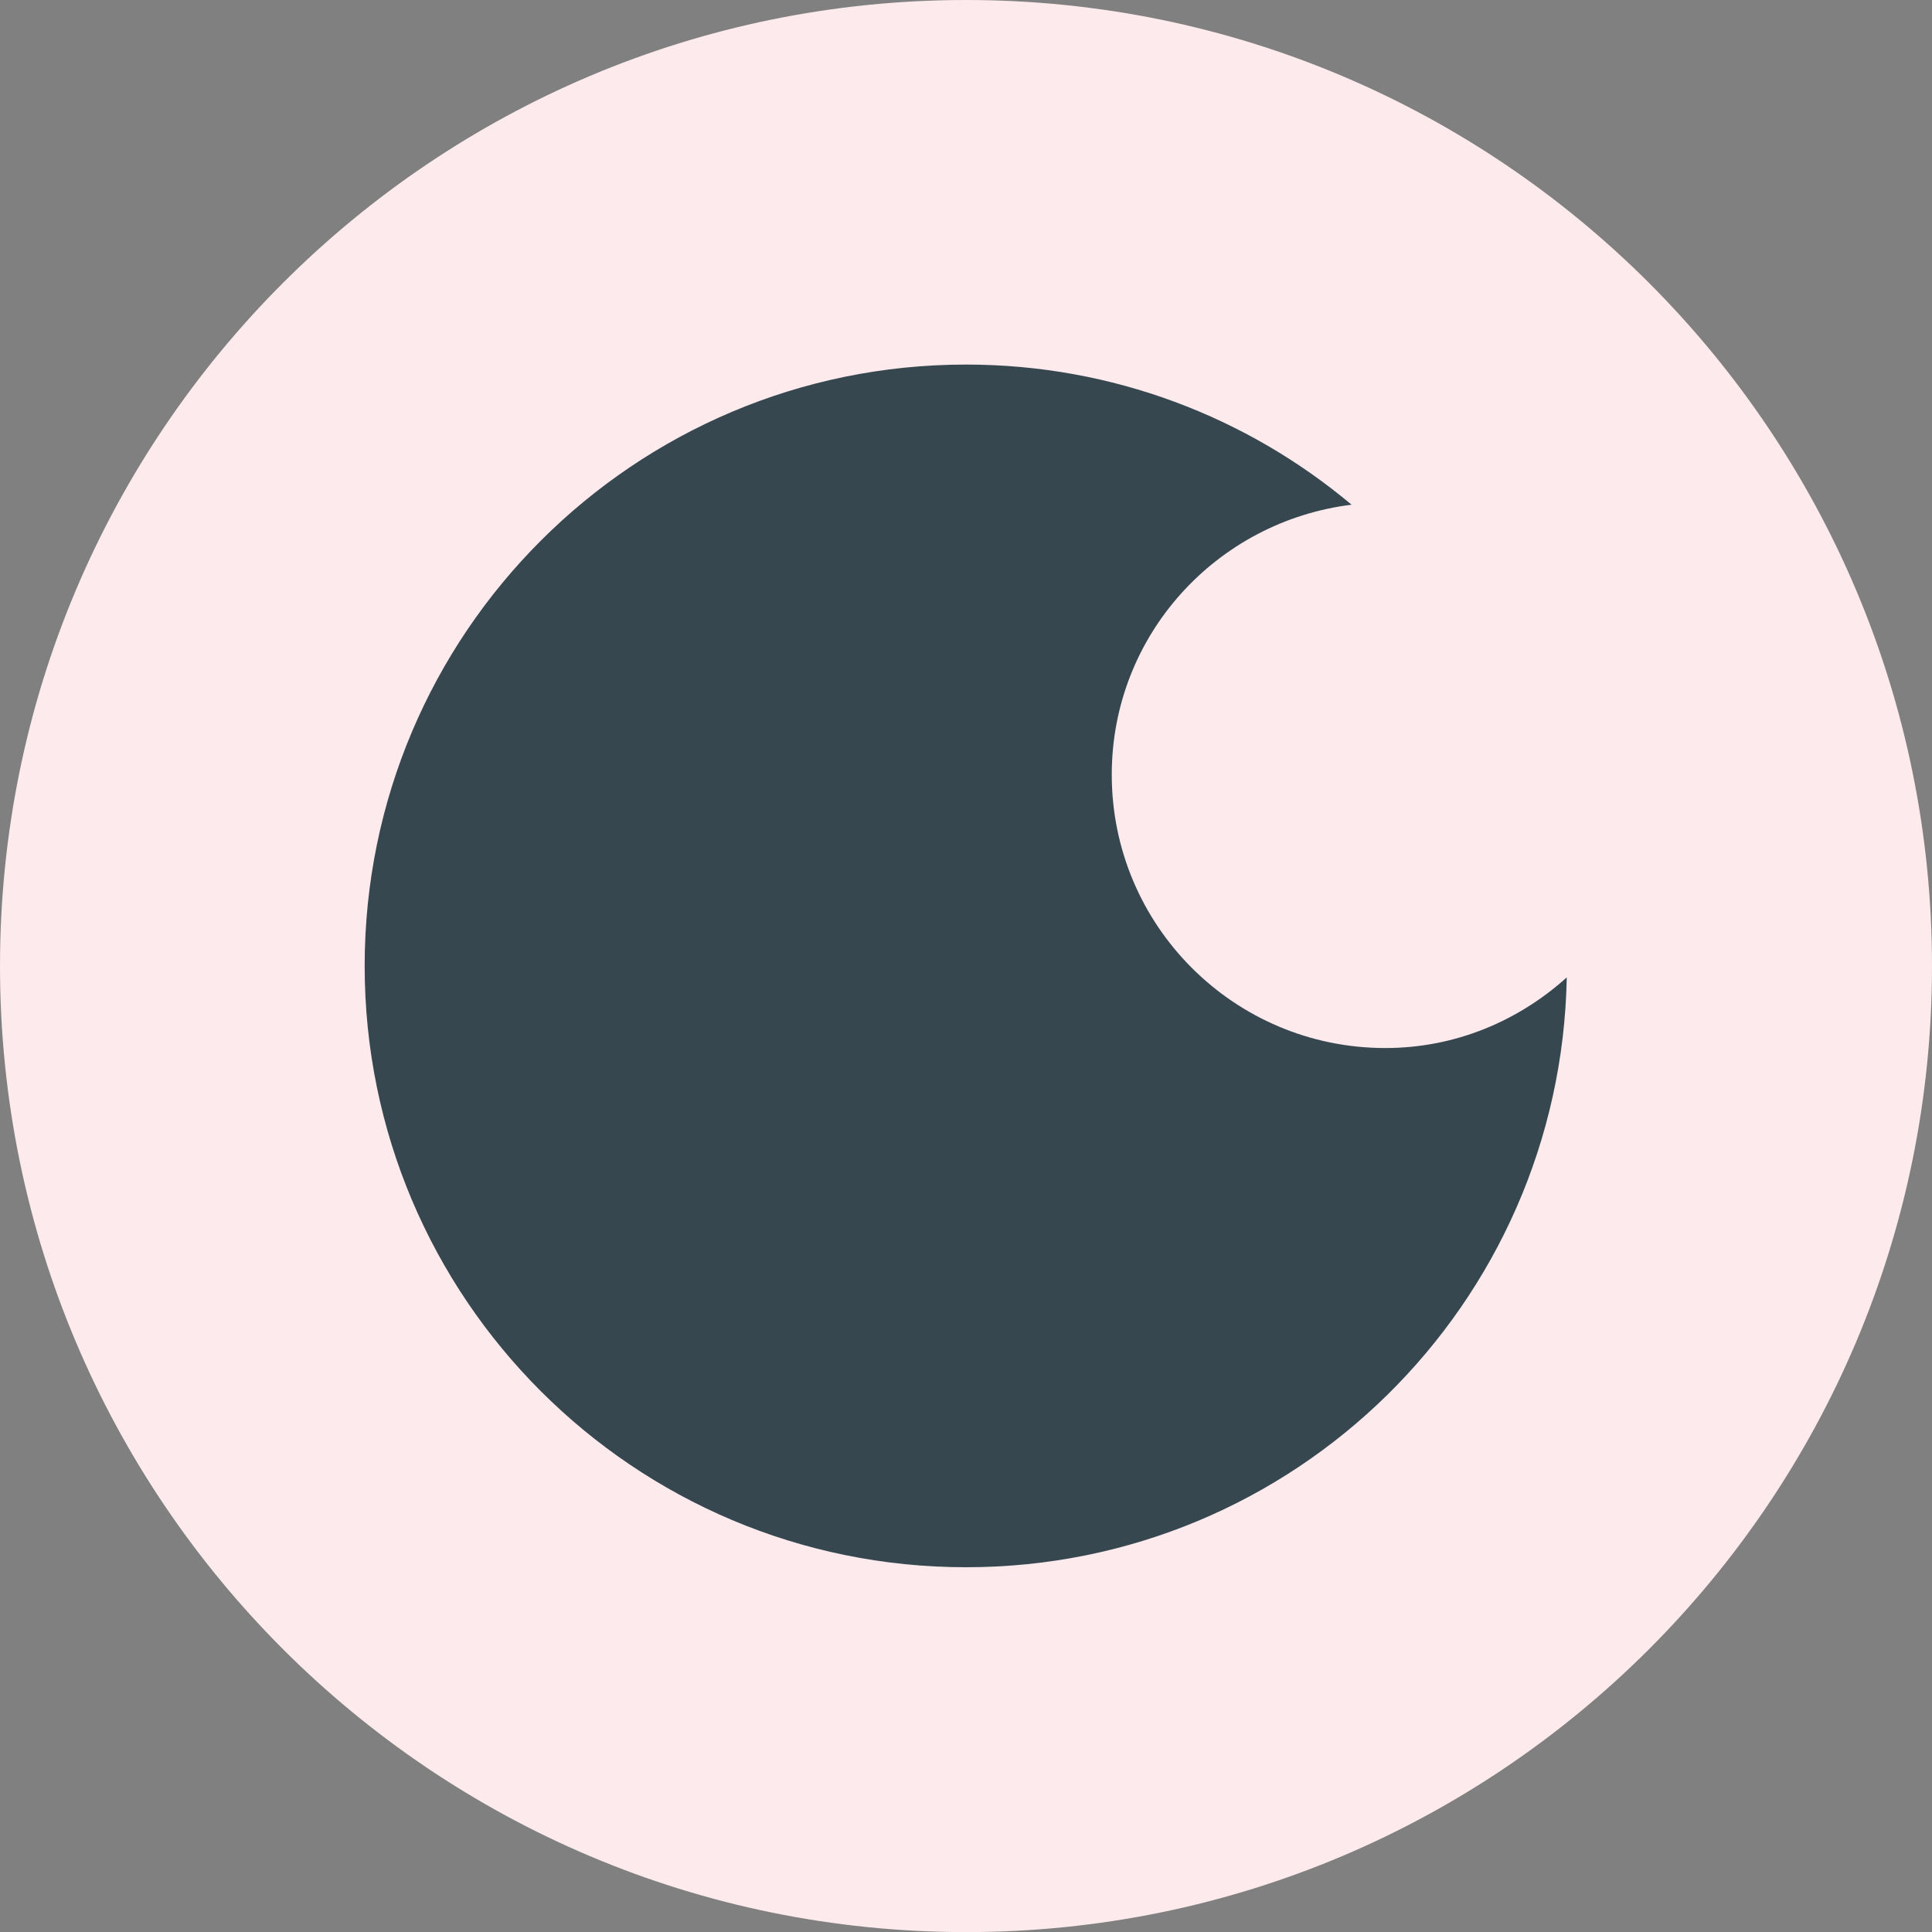 <?xml version="1.0" encoding="utf-8"?>
<!-- Generator: Adobe Illustrator 16.0.0, SVG Export Plug-In . SVG Version: 6.00 Build 0)  -->
<!DOCTYPE svg PUBLIC "-//W3C//DTD SVG 1.1//EN" "http://www.w3.org/Graphics/SVG/1.1/DTD/svg11.dtd">
<svg version="1.1" id="Capa_1" xmlns="http://www.w3.org/2000/svg" xmlns:xlink="http://www.w3.org/1999/xlink" x="0px" y="0px"
	 width="20.101px" height="20.102px" viewBox="0 0 20.101 20.102" enable-background="new 0 0 20.101 20.102" xml:space="preserve">
<rect x="0" y="0" width="20.101" height="20.102" fill="#808080" stroke="none"/>
<g>
	<path fill="#FCEAED" d="M20.101,10.051c0,5.551-4.5,10.051-10.05,10.051C4.5,20.102,0,15.602,0,10.051S4.5,0,10.051,0
		C15.601,0,20.101,4.5,20.101,10.051"/>
	<path fill="#37474F" d="M14.413,10.904c-1.571,0-2.846-1.273-2.846-2.844c0-1.452,1.091-2.635,2.495-2.809
		c-1.085-0.91-2.484-1.458-4.011-1.458c-3.456,0-6.257,2.801-6.257,6.257c0,3.456,2.801,6.256,6.257,6.256
		c3.417,0,6.187-2.736,6.25-6.137C15.798,10.622,15.142,10.904,14.413,10.904"/>
</g>
</svg>
